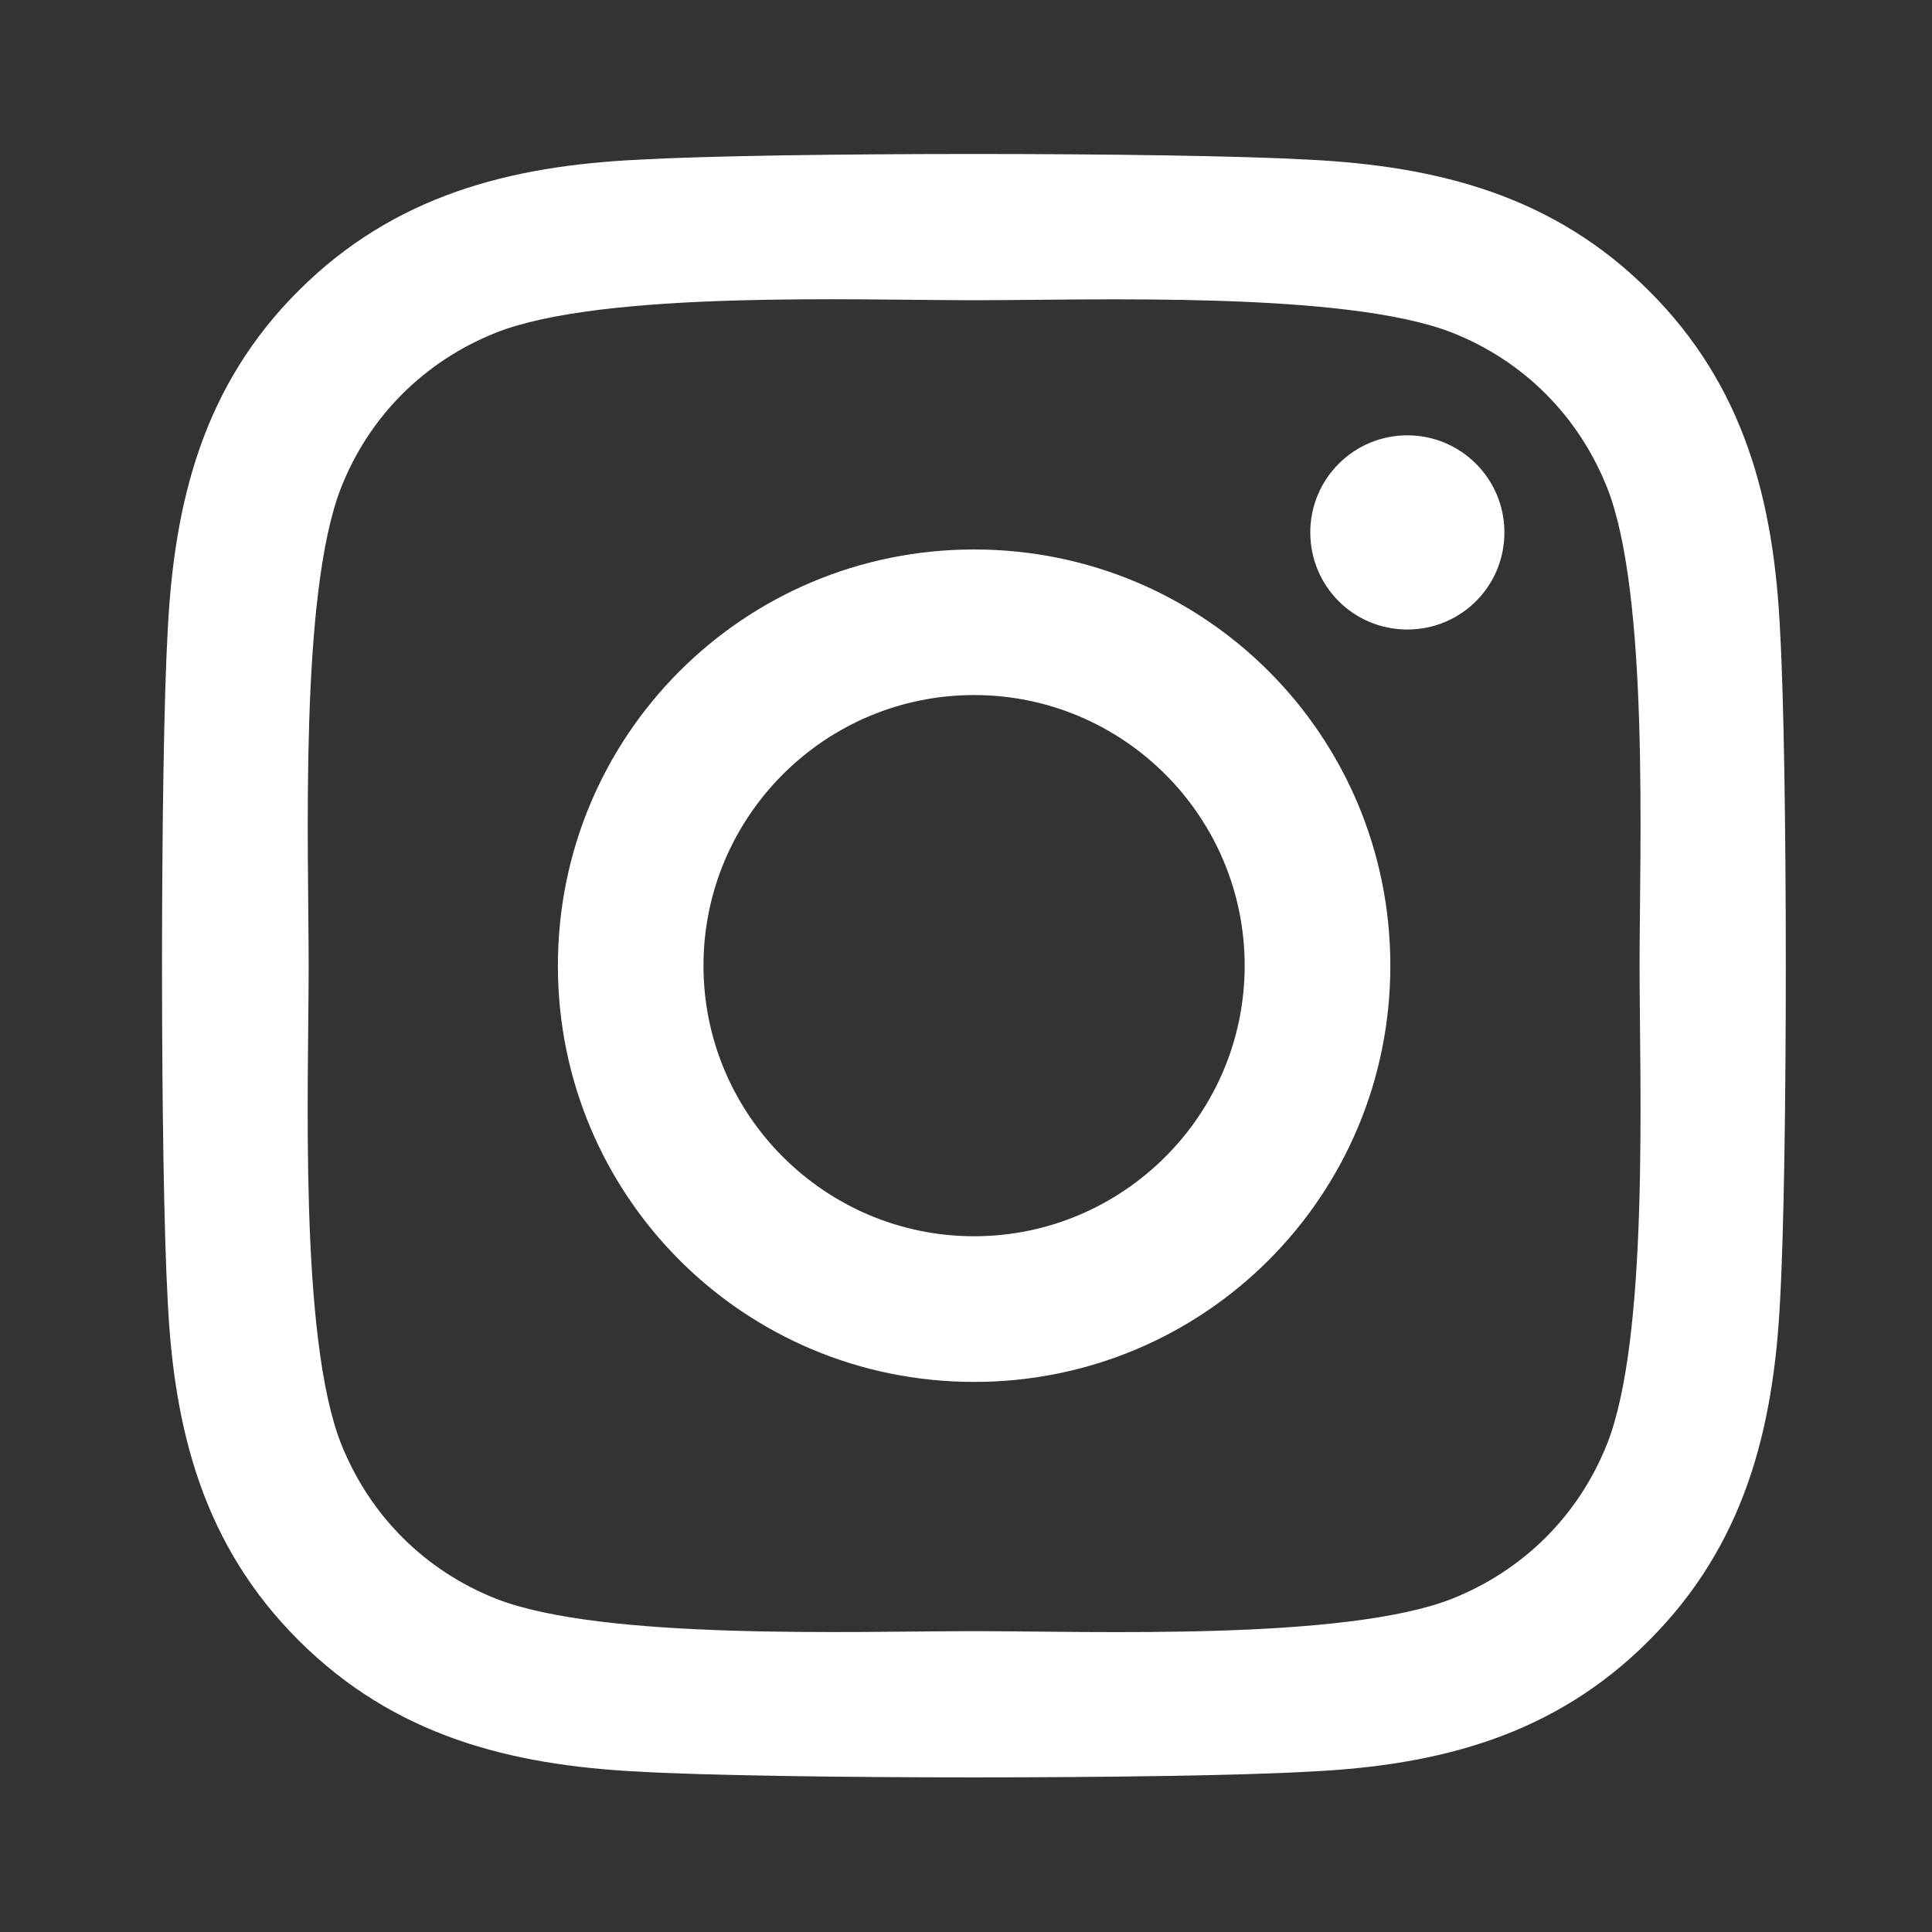 <svg width="25" height="25" viewBox="0 0 25 25" fill="none" xmlns="http://www.w3.org/2000/svg">
<rect x="0" y="0" width="25" height="25" fill="#333333" stroke="none"/>
<path d="M12.605 7.11C9.623 7.11 7.219 9.514 7.219 12.496C7.219 15.477 9.623 17.882 12.605 17.882C15.586 17.882 17.991 15.477 17.991 12.496C17.991 9.514 15.586 7.11 12.605 7.11ZM12.605 15.997C10.678 15.997 9.103 14.427 9.103 12.496C9.103 10.565 10.673 8.994 12.605 8.994C14.536 8.994 16.106 10.565 16.106 12.496C16.106 14.427 14.531 15.997 12.605 15.997ZM19.467 6.889C19.467 7.588 18.905 8.146 18.211 8.146C17.512 8.146 16.955 7.583 16.955 6.889C16.955 6.196 17.517 5.633 18.211 5.633C18.905 5.633 19.467 6.196 19.467 6.889ZM23.034 8.164C22.955 6.482 22.57 4.991 21.337 3.763C20.109 2.535 18.619 2.15 16.936 2.066C15.201 1.968 10.003 1.968 8.269 2.066C6.591 2.146 5.1 2.53 3.867 3.758C2.634 4.986 2.255 6.477 2.17 8.16C2.072 9.894 2.072 15.093 2.17 16.827C2.25 18.51 2.634 20 3.867 21.229C5.1 22.457 6.586 22.841 8.269 22.925C10.003 23.024 15.201 23.024 16.936 22.925C18.619 22.846 20.109 22.461 21.337 21.229C22.566 20 22.95 18.51 23.034 16.827C23.133 15.093 23.133 9.899 23.034 8.164ZM20.794 18.688C20.428 19.607 19.72 20.314 18.797 20.685C17.414 21.233 14.133 21.107 12.605 21.107C11.076 21.107 7.791 21.229 6.412 20.685C5.494 20.319 4.786 19.611 4.416 18.688C3.867 17.305 3.994 14.024 3.994 12.496C3.994 10.968 3.872 7.682 4.416 6.304C4.781 5.385 5.489 4.677 6.412 4.307C7.795 3.758 11.076 3.885 12.605 3.885C14.133 3.885 17.419 3.763 18.797 4.307C19.716 4.672 20.423 5.38 20.794 6.304C21.342 7.686 21.216 10.968 21.216 12.496C21.216 14.024 21.342 17.31 20.794 18.688Z" fill="white"/>
</svg>
